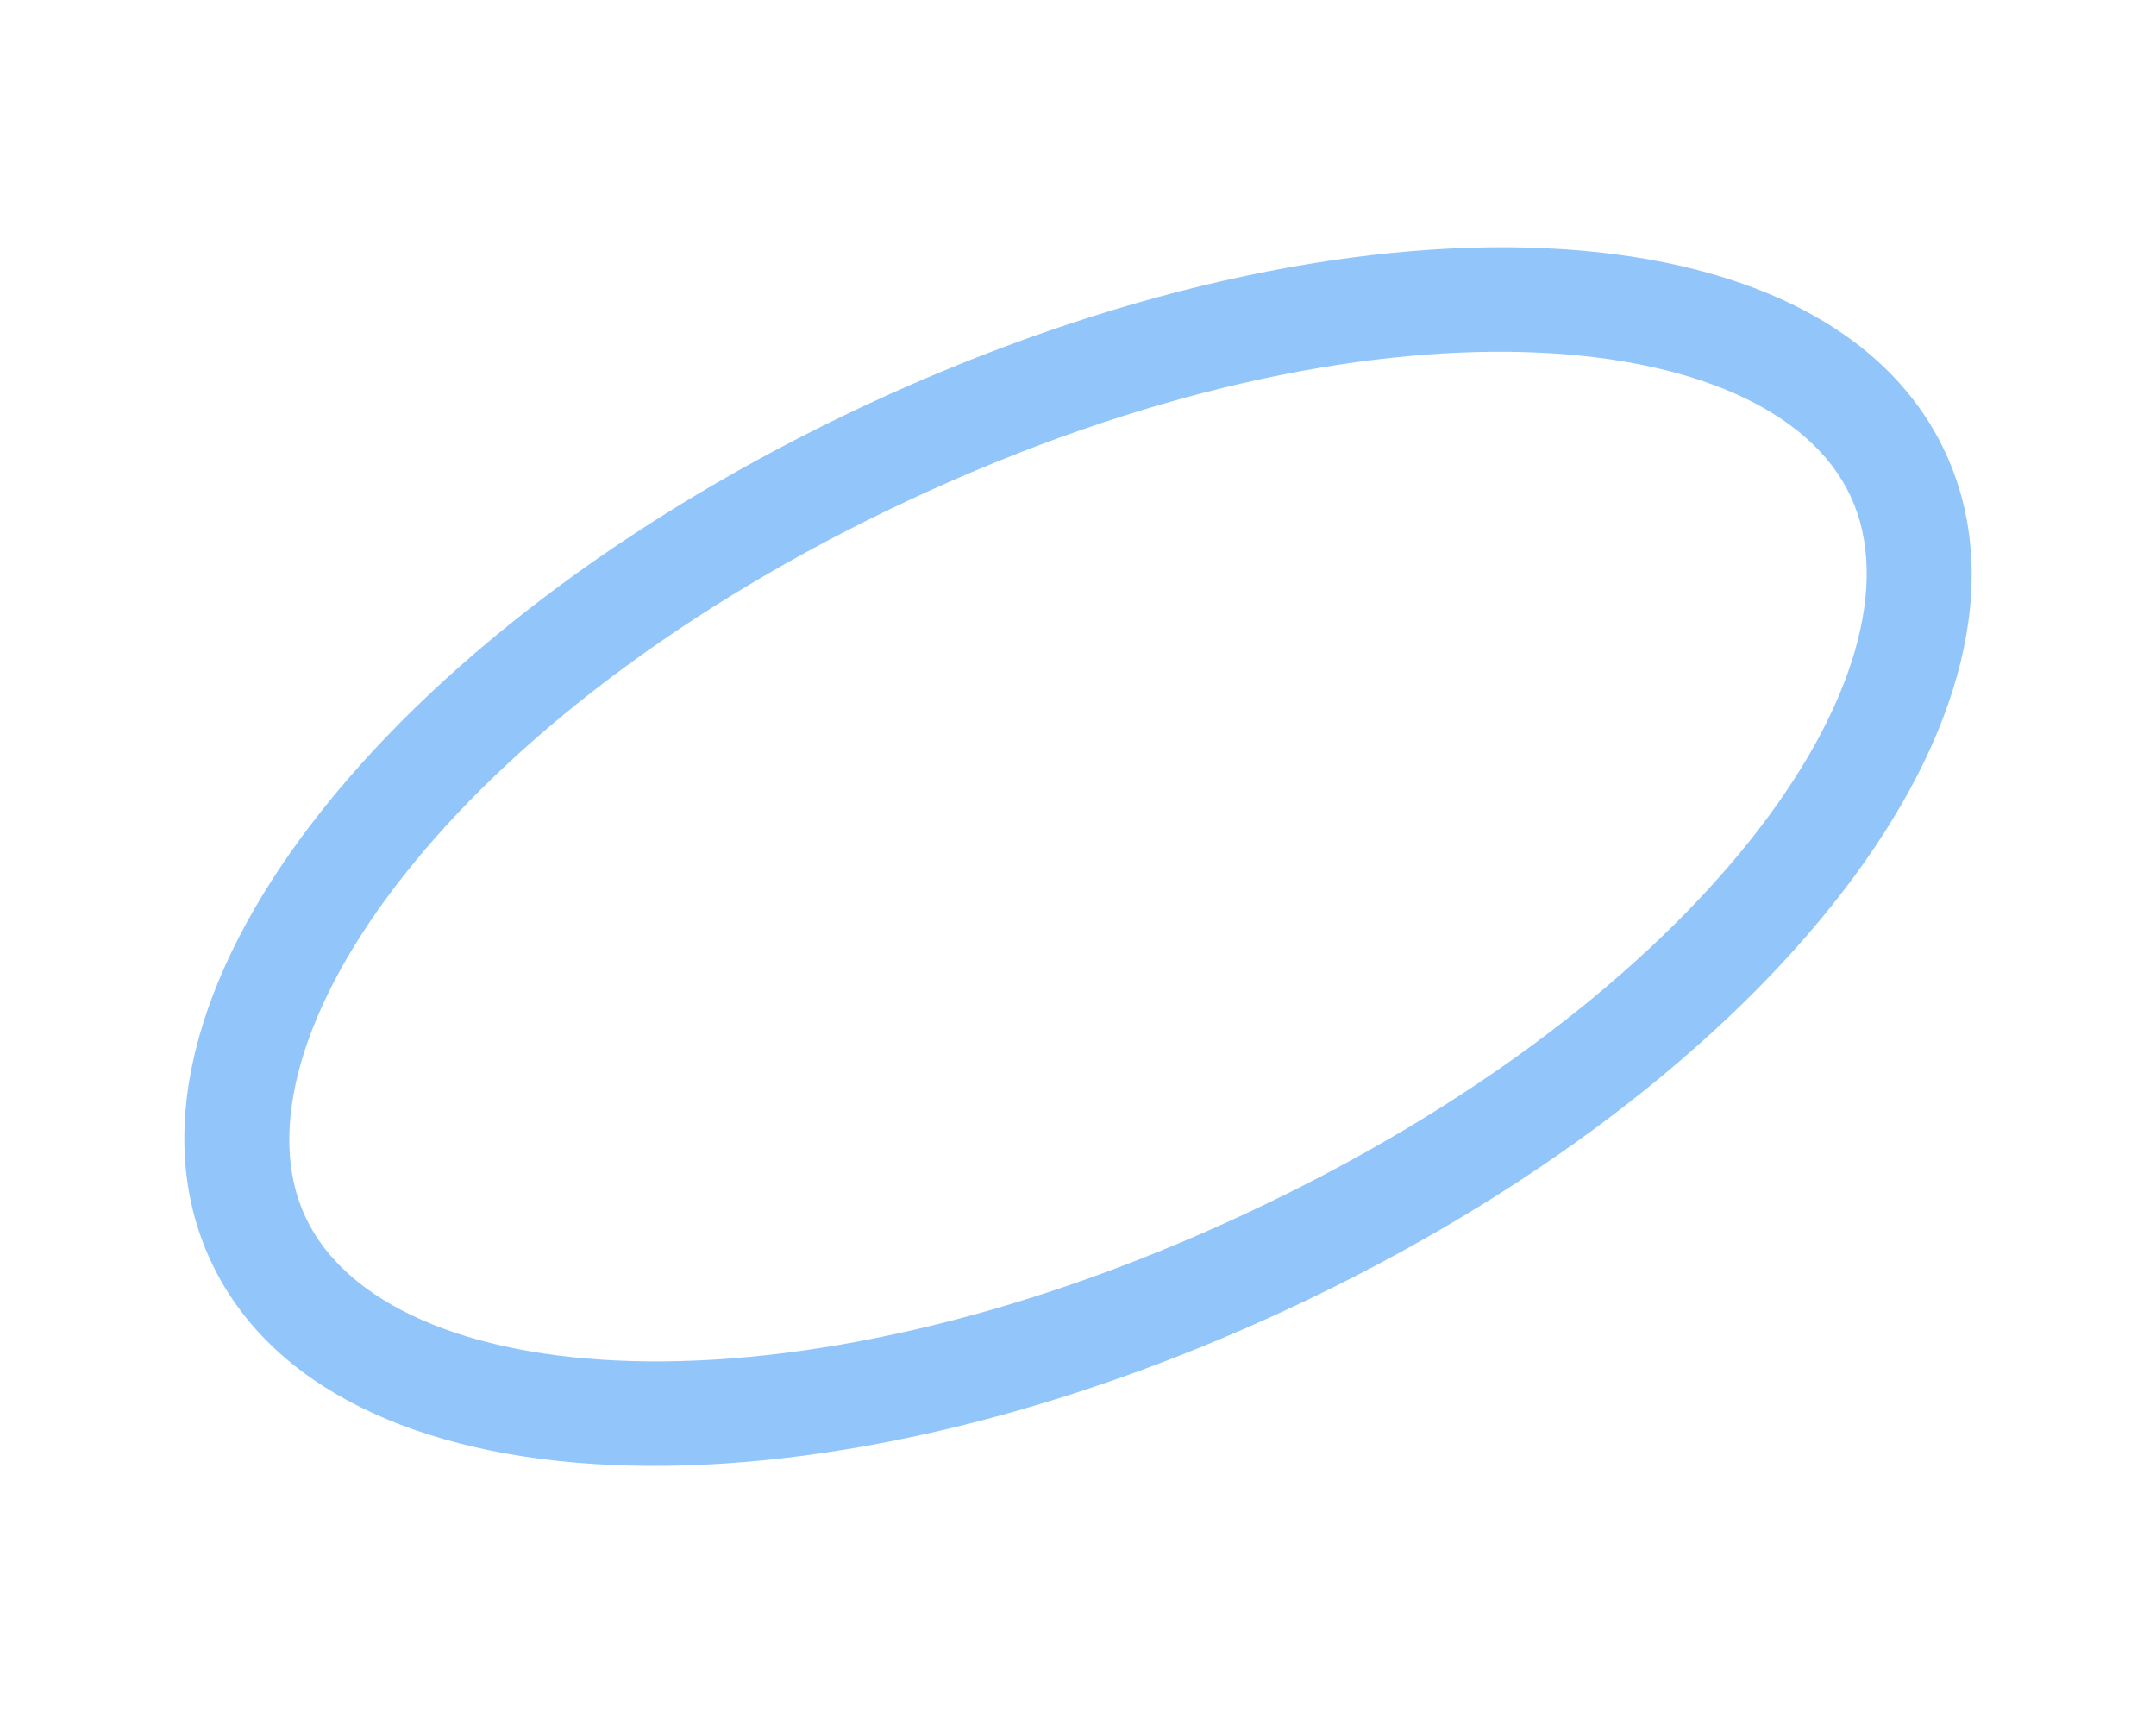 <svg xmlns="http://www.w3.org/2000/svg" xmlns:xlink="http://www.w3.org/1999/xlink" width="1127.022" height="895.389" viewBox="0 0 1127.022 895.389">
  <defs>
    <clipPath id="clip-path">
      <rect id="Rectangle_11" data-name="Rectangle 11" width="521.475" height="1000.363" fill="#92c6fb"/>
    </clipPath>
  </defs>
  <g id="Group_513" data-name="Group 513" transform="translate(906.637) rotate(65)">
    <g id="Group_512" data-name="Group 512" clip-path="url(#clip-path)">
      <path id="Path_2" data-name="Path 2" d="M521.477,500.182c0,280.477-114.528,500.183-260.737,500.183S0,780.658,0,500.182,114.528,0,260.74,0s260.737,219.71,260.737,500.183m-466.913,0C54.564,766.741,161.172,945.8,260.74,945.8s206.174-179.06,206.174-445.619S360.307,54.563,260.74,54.563,54.564,233.622,54.564,500.182" transform="translate(0 -0.001)" fill="#92c6fb"/>
    </g>
  </g>
</svg>
